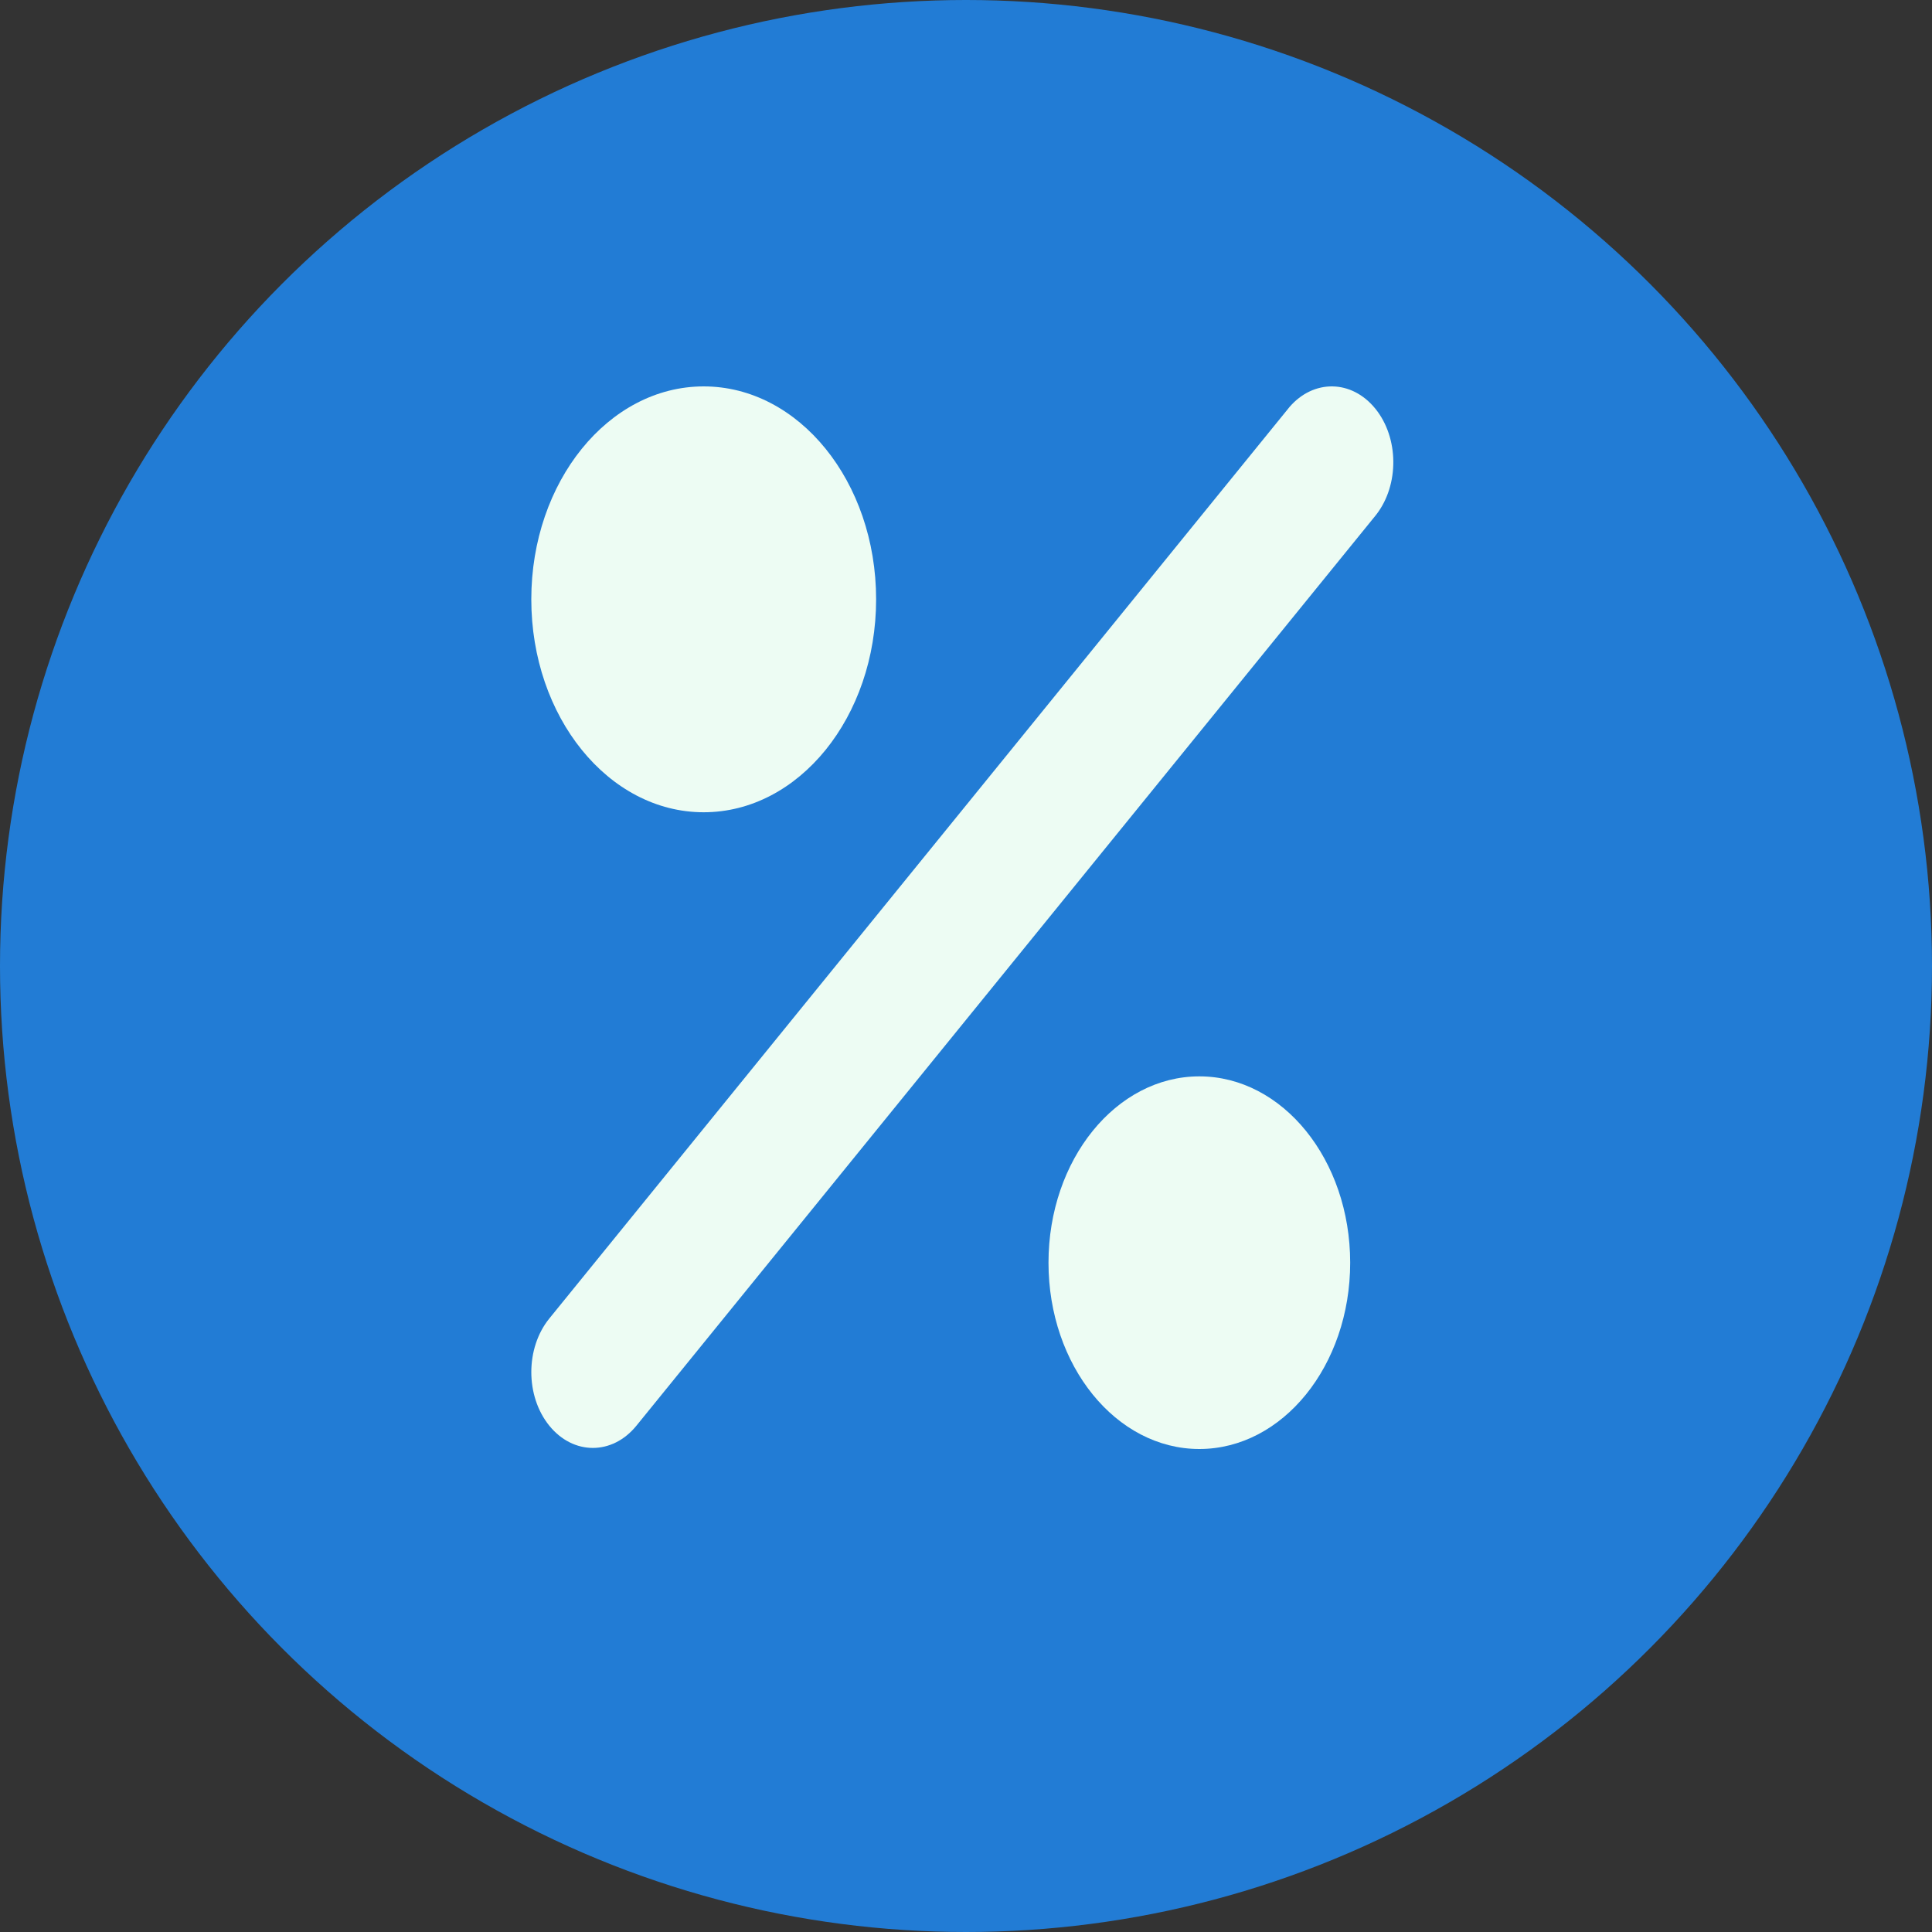 <svg width="40" height="40" viewBox="0 0 40 40" fill="none" xmlns="http://www.w3.org/2000/svg">
<rect x="0" y="0" width="40" height="40" fill="#333333" stroke="none"/>
<circle cx="20" cy="20" r="20" fill="#227CD5"/>
<path d="M26.694 8.431C27.194 7.847 27.983 7.856 28.474 8.46C28.964 9.063 28.971 10.036 28.497 10.651L28.474 10.68L13.176 29.518C12.678 30.131 11.871 30.131 11.373 29.518C10.876 28.905 10.876 27.911 11.373 27.298L26.671 8.46L26.694 8.431Z" fill="#EDFCF3"/>
<path d="M24.831 30C26.556 30 27.954 28.273 27.954 26.143C27.954 24.012 26.556 22.285 24.831 22.285C23.106 22.285 21.708 24.012 21.708 26.143C21.708 28.273 23.106 30 24.831 30Z" fill="#EDFCF3"/>
<path d="M14.569 16.817C16.541 16.817 18.139 14.843 18.139 12.408C18.139 9.974 16.541 8 14.569 8C12.598 8 11 9.974 11 12.408C11 14.843 12.598 16.817 14.569 16.817Z" fill="#EDFCF3"/>
</svg>
